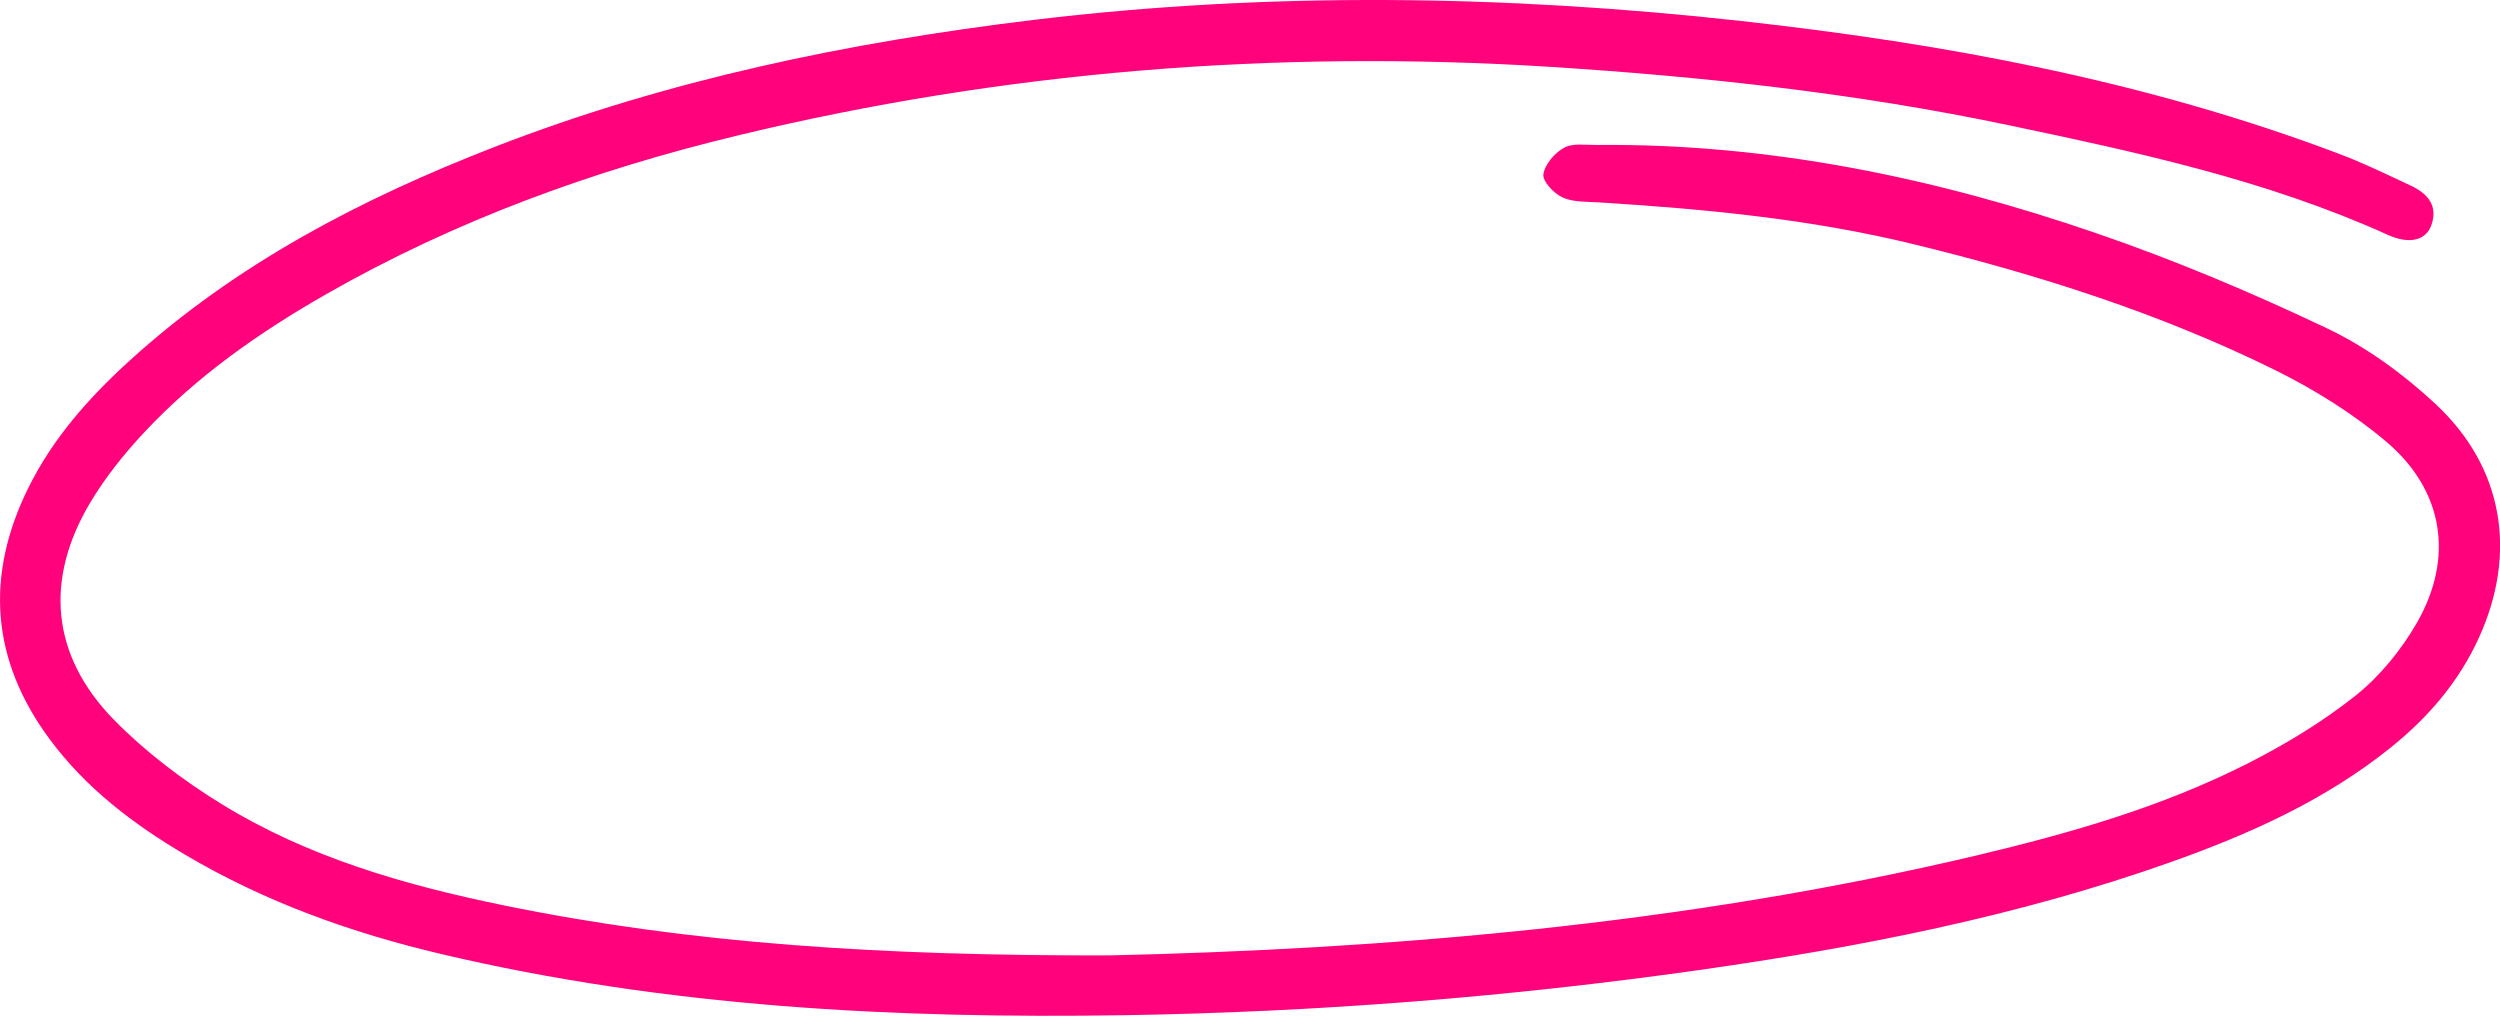 <?xml version="1.0" encoding="UTF-8"?> <svg xmlns="http://www.w3.org/2000/svg" id="_Слой_2" data-name="Слой 2" viewBox="0 0 191.59 77.86"> <defs> <style> .cls-1 { fill: #ff027c; } </style> </defs> <g id="Capa_2" data-name="Capa 2"> <path class="cls-1" d="M84.98,73.22c20.77-.47,43.91-2.29,66.65-7.7,7.06-1.68,14.04-3.68,20.54-6.97,2.93-1.48,5.8-3.21,8.36-5.25,1.87-1.49,3.49-3.49,4.69-5.57,2.86-4.98,2.06-10.13-2.31-13.85-2.57-2.18-5.53-4.02-8.56-5.52-8.83-4.36-18.17-7.32-27.72-9.65-7.91-1.93-15.97-2.69-24.06-3.2-.95-.06-1.99,0-2.82-.38-.66-.3-1.55-1.23-1.47-1.77,.1-.76,.87-1.65,1.59-2.04,.67-.37,1.66-.2,2.51-.21,13.16-.13,25.87,2.5,38.24,6.75,6.03,2.07,11.95,4.56,17.71,7.3,3.03,1.44,5.88,3.52,8.34,5.82,5.2,4.85,6.25,11.42,3.31,17.88-1.53,3.37-3.87,6.1-6.74,8.41-5.06,4.07-10.88,6.67-16.94,8.82-11.71,4.15-23.83,6.51-36.09,8.25-14.58,2.07-29.25,3.22-43.98,3.46-17.64,.28-35.18-.62-52.43-4.69-6.88-1.62-13.49-3.99-19.6-7.6-3.98-2.35-7.62-5.11-10.4-8.87-4.5-6.08-4.95-12.54-1.62-19.27,1.87-3.78,4.63-6.89,7.73-9.71,8.17-7.44,17.8-12.44,27.99-16.4C51.19,6.1,65.05,3.24,79.17,1.53c18.09-2.18,36.2-1.92,54.28,.08,15.61,1.73,31,4.59,45.76,10.16,1.89,.71,3.72,1.6,5.55,2.46,1.28,.6,2.11,1.53,1.56,3.05-.41,1.13-1.65,1.47-3.3,.73-9.3-4.21-19.2-6.34-29.11-8.42-11.61-2.44-23.35-3.72-35.18-4.47-21.01-1.32-41.76,.33-62.23,5.27-11.03,2.66-21.63,6.51-31.51,12.16-5.11,2.92-9.92,6.28-13.96,10.61-1.52,1.63-2.94,3.4-4.08,5.3-3.56,5.93-3.04,11.76,1.77,16.69,2.43,2.48,5.3,4.65,8.26,6.47,6.61,4.07,14.01,6.2,21.56,7.75,14.48,2.97,29.15,3.88,46.43,3.85Z"></path> </g> </svg> 